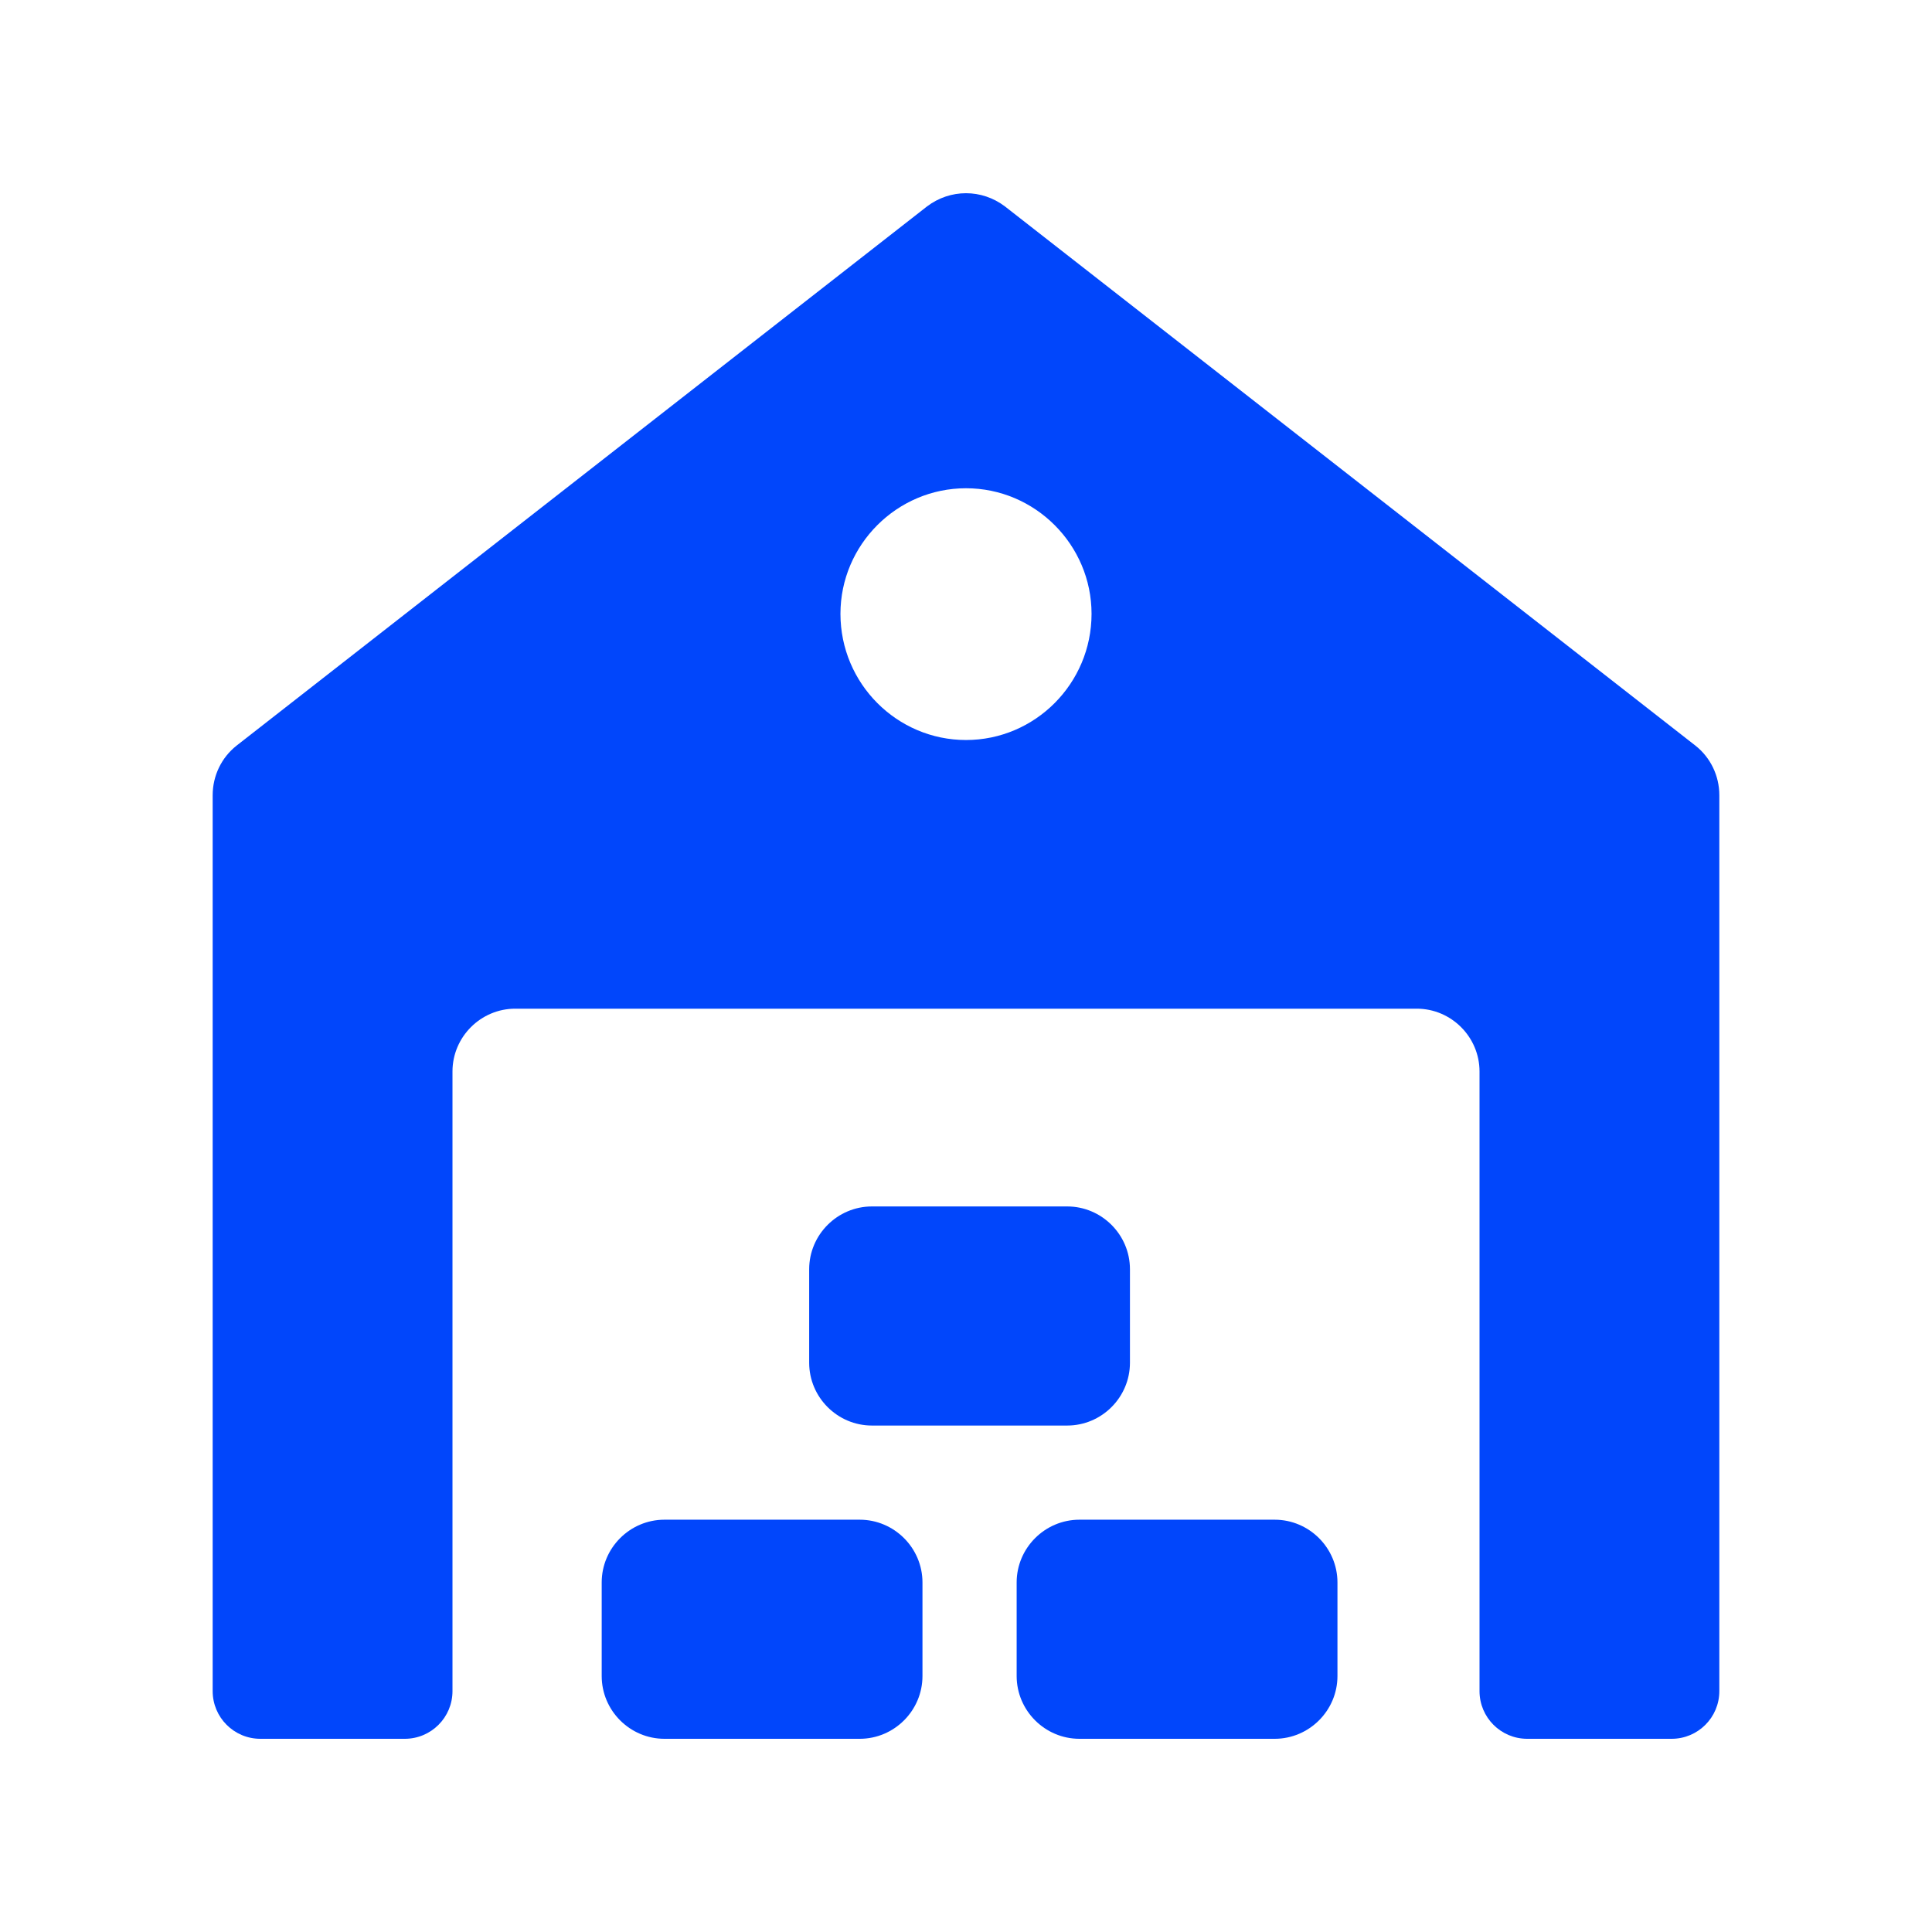 <?xml version="1.0" encoding="UTF-8"?> <svg xmlns="http://www.w3.org/2000/svg" width="64" height="64" viewBox="0 0 64 64" fill="none"> <path d="M56.165 24.701L33.289 6.837C32.52 6.255 31.48 6.255 30.71 6.837L7.835 24.701C7.336 25.096 7.045 25.699 7.045 26.344V56.02C7.045 56.893 7.752 57.6 8.625 57.6H13.408C14.282 57.6 14.989 56.893 14.989 56.02V35.494C14.989 34.35 15.925 33.414 17.068 33.414H46.932C48.075 33.414 49.011 34.35 49.011 35.494V56.02C49.011 56.893 49.718 57.6 50.592 57.6H55.375C56.248 57.6 56.955 56.893 56.955 56.02V26.344C56.955 25.699 56.664 25.096 56.165 24.701ZM32 24.514C29.712 24.514 27.841 22.642 27.841 20.334C27.841 18.046 29.712 16.174 32 16.174C34.288 16.174 36.159 18.046 36.159 20.334C36.159 22.642 34.288 24.514 32 24.514Z" fill="#0146FB"></path> <path d="M30.558 52.421V55.52C30.558 56.664 29.623 57.6 28.479 57.6H22.011C20.867 57.6 19.932 56.664 19.932 55.52V52.421C19.932 51.278 20.867 50.342 22.011 50.342H28.479C29.623 50.342 30.558 51.278 30.558 52.421Z" fill="#0146FB"></path> <path d="M44.305 52.421V55.52C44.305 56.664 43.369 57.6 42.225 57.6H35.758C34.614 57.6 33.678 56.664 33.678 55.52V52.421C33.678 51.278 34.614 50.342 35.758 50.342H42.225C43.369 50.342 44.305 51.278 44.305 52.421Z" fill="#0146FB"></path> <path d="M37.431 42.044V45.143C37.431 46.287 36.496 47.223 35.352 47.223H28.884C27.741 47.223 26.805 46.287 26.805 45.143V42.044C26.805 40.901 27.741 39.965 28.884 39.965H35.352C36.496 39.965 37.431 40.901 37.431 42.044Z" fill="#0146FB"></path> </svg> 